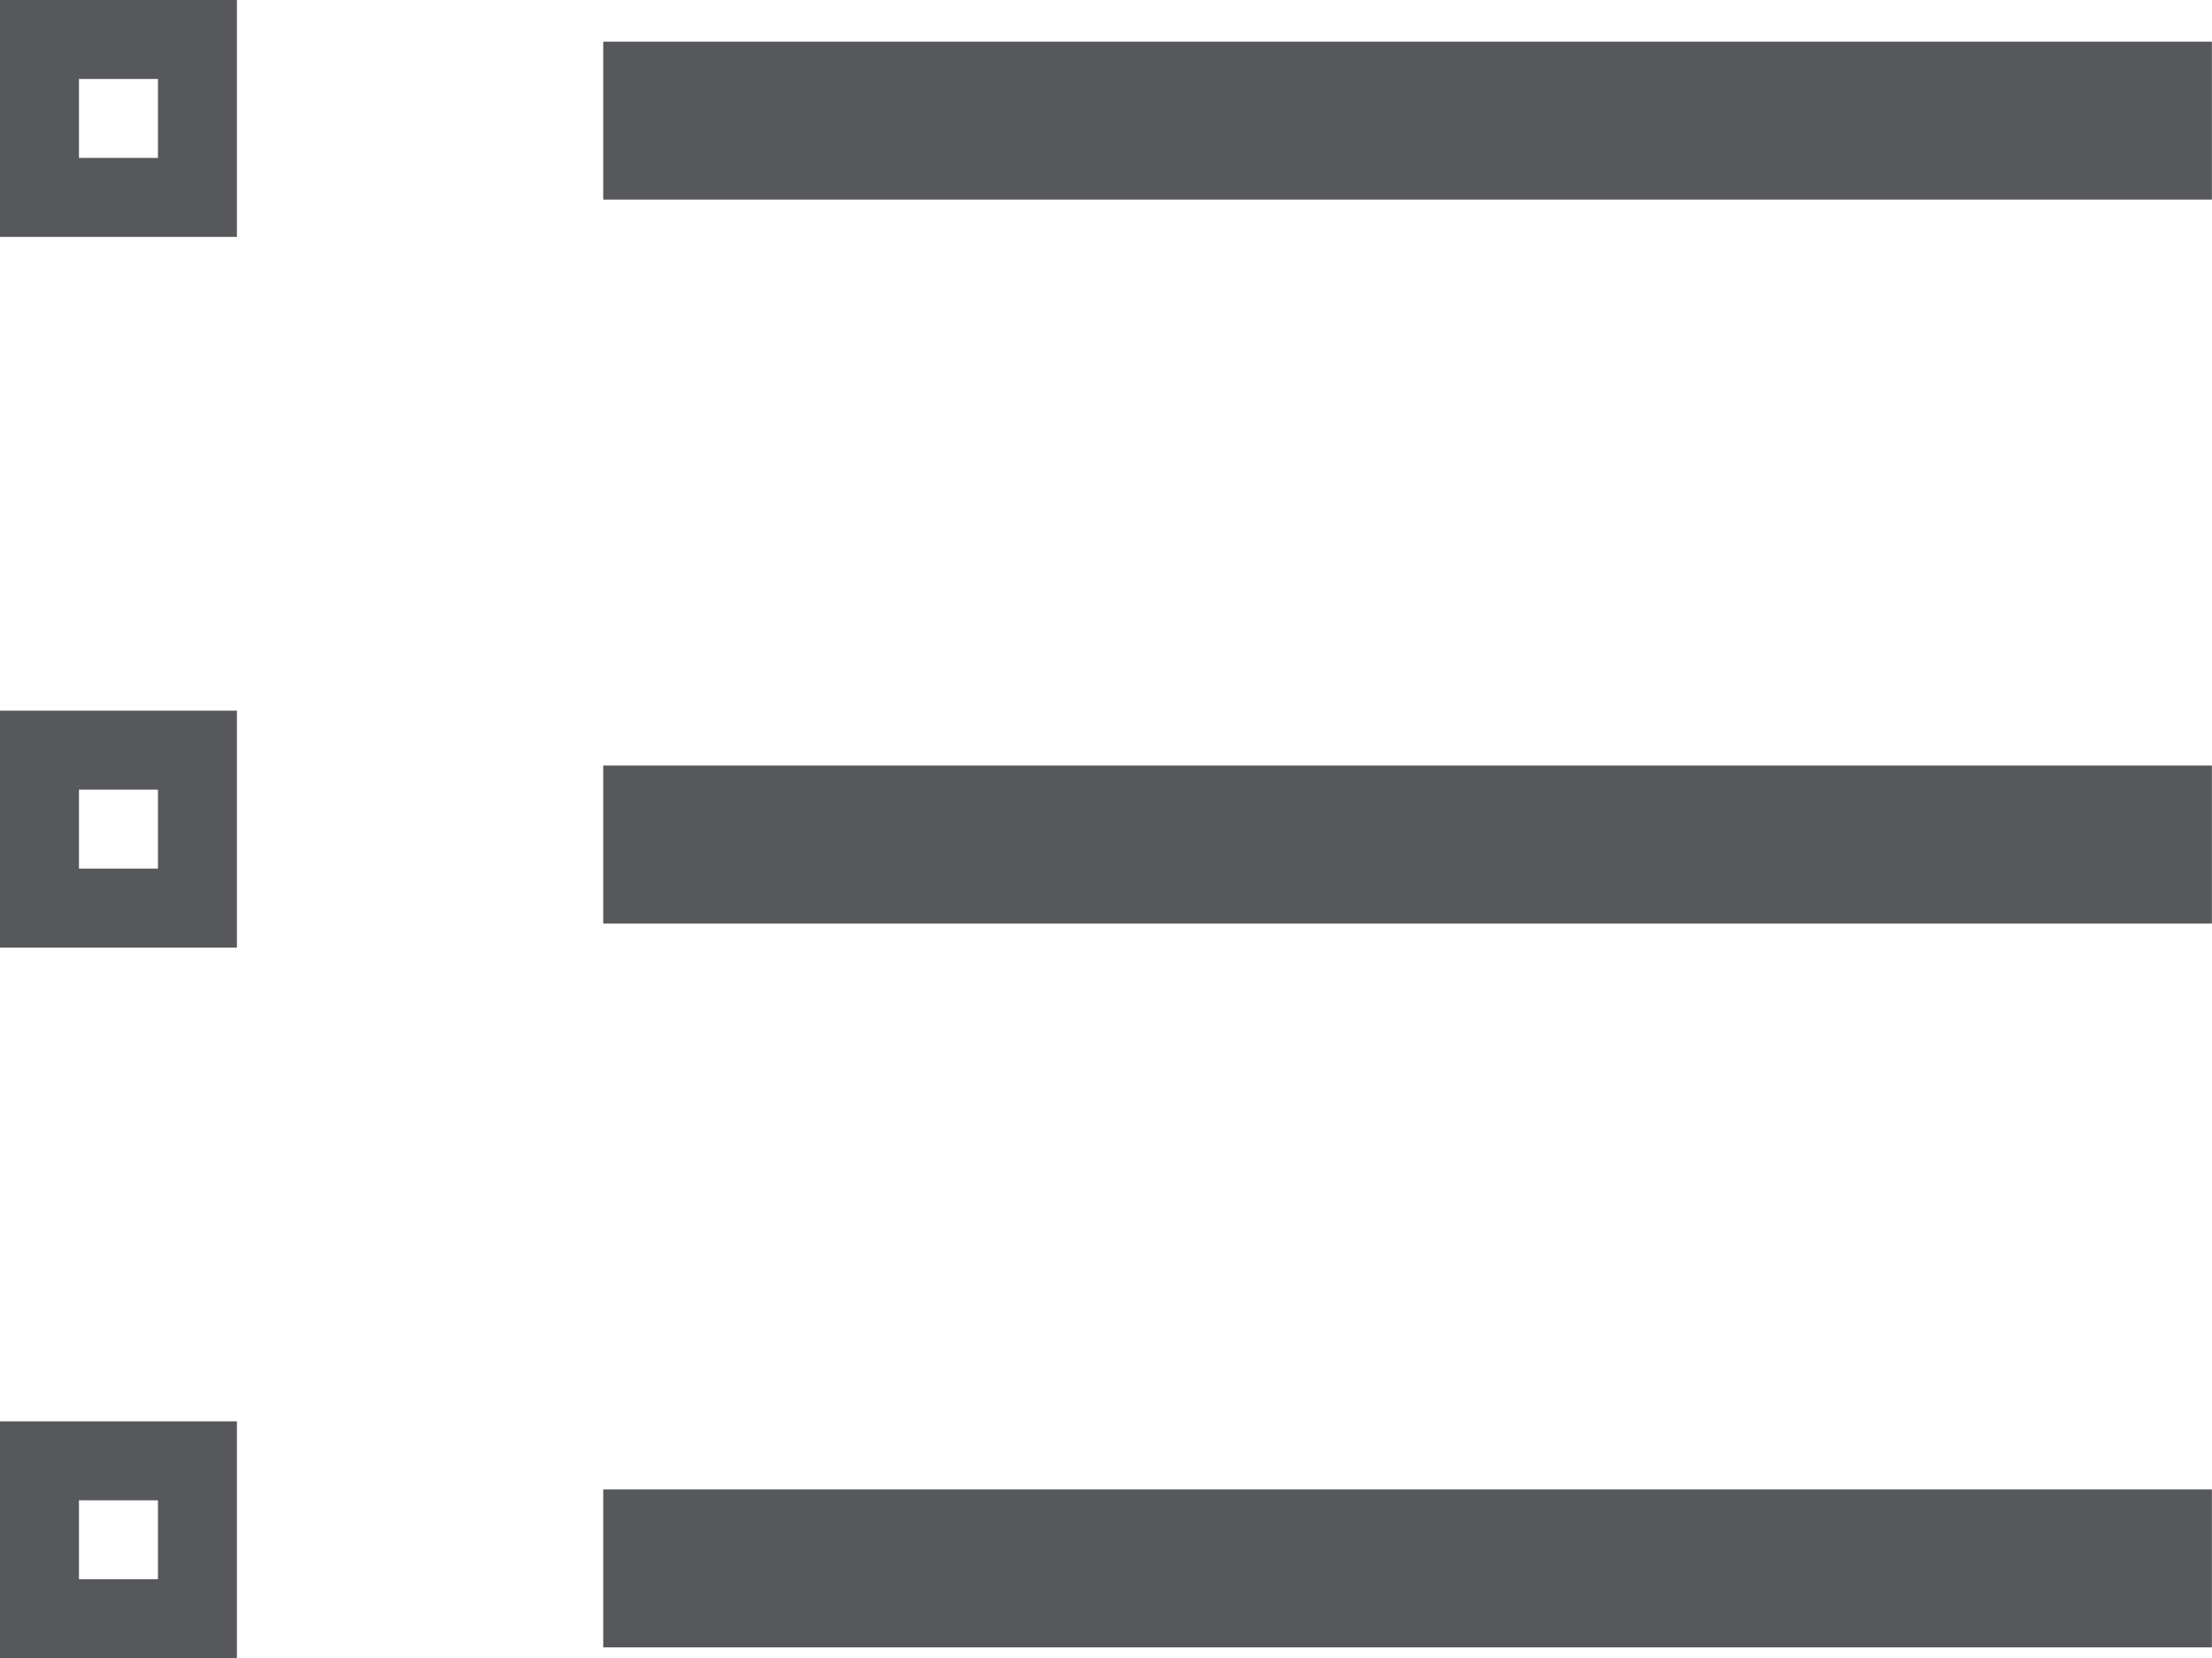 <svg xmlns="http://www.w3.org/2000/svg" width="28.011" height="21" viewBox="0 0 28.011 21">
    <defs>
        <style>
            .prefix__cls-1,.prefix__cls-2,.prefix__cls-4{fill:none}.prefix__cls-1,.prefix__cls-2{stroke:#57585b}.prefix__cls-1{stroke-miterlimit:10;stroke-width:2px}.prefix__cls-3{stroke:none}
        </style>
    </defs>
    <g id="prefix__Orion_bulleted-list" transform="translate(-7 -11)">
        <path id="prefix__layer1" d="M22 14h20.371" class="prefix__cls-1" transform="translate(-7.361 -1.472)"/>
        <path id="prefix__layer1-2" d="M22 32h20.371" class="prefix__cls-1" data-name="layer1" transform="translate(-7.361 -10.305)"/>
        <path id="prefix__layer1-3" d="M22 50h20.371" class="prefix__cls-1" data-name="layer1" transform="translate(-7.361 -19.138)"/>
        <g id="prefix__Rectangle_3731" class="prefix__cls-2" data-name="Rectangle 3731">
            <path d="M0 0H3V3H0z" class="prefix__cls-3" transform="translate(7 11)"/>
            <path d="M0.5 0.5H2.5V2.5H0.5z" class="prefix__cls-4" transform="translate(7 11)"/>
        </g>
        <g id="prefix__Rectangle_3732" class="prefix__cls-2" data-name="Rectangle 3732">
            <path d="M0 0H3V3H0z" class="prefix__cls-3" transform="translate(7 20)"/>
            <path d="M0.5 0.5H2.5V2.5H0.5z" class="prefix__cls-4" transform="translate(7 20)"/>
        </g>
        <g id="prefix__Rectangle_3733" class="prefix__cls-2" data-name="Rectangle 3733">
            <path d="M0 0H3V3H0z" class="prefix__cls-3" transform="translate(7 29)"/>
            <path d="M0.5 0.5H2.5V2.5H0.5z" class="prefix__cls-4" transform="translate(7 29)"/>
        </g>
    </g>
</svg>
